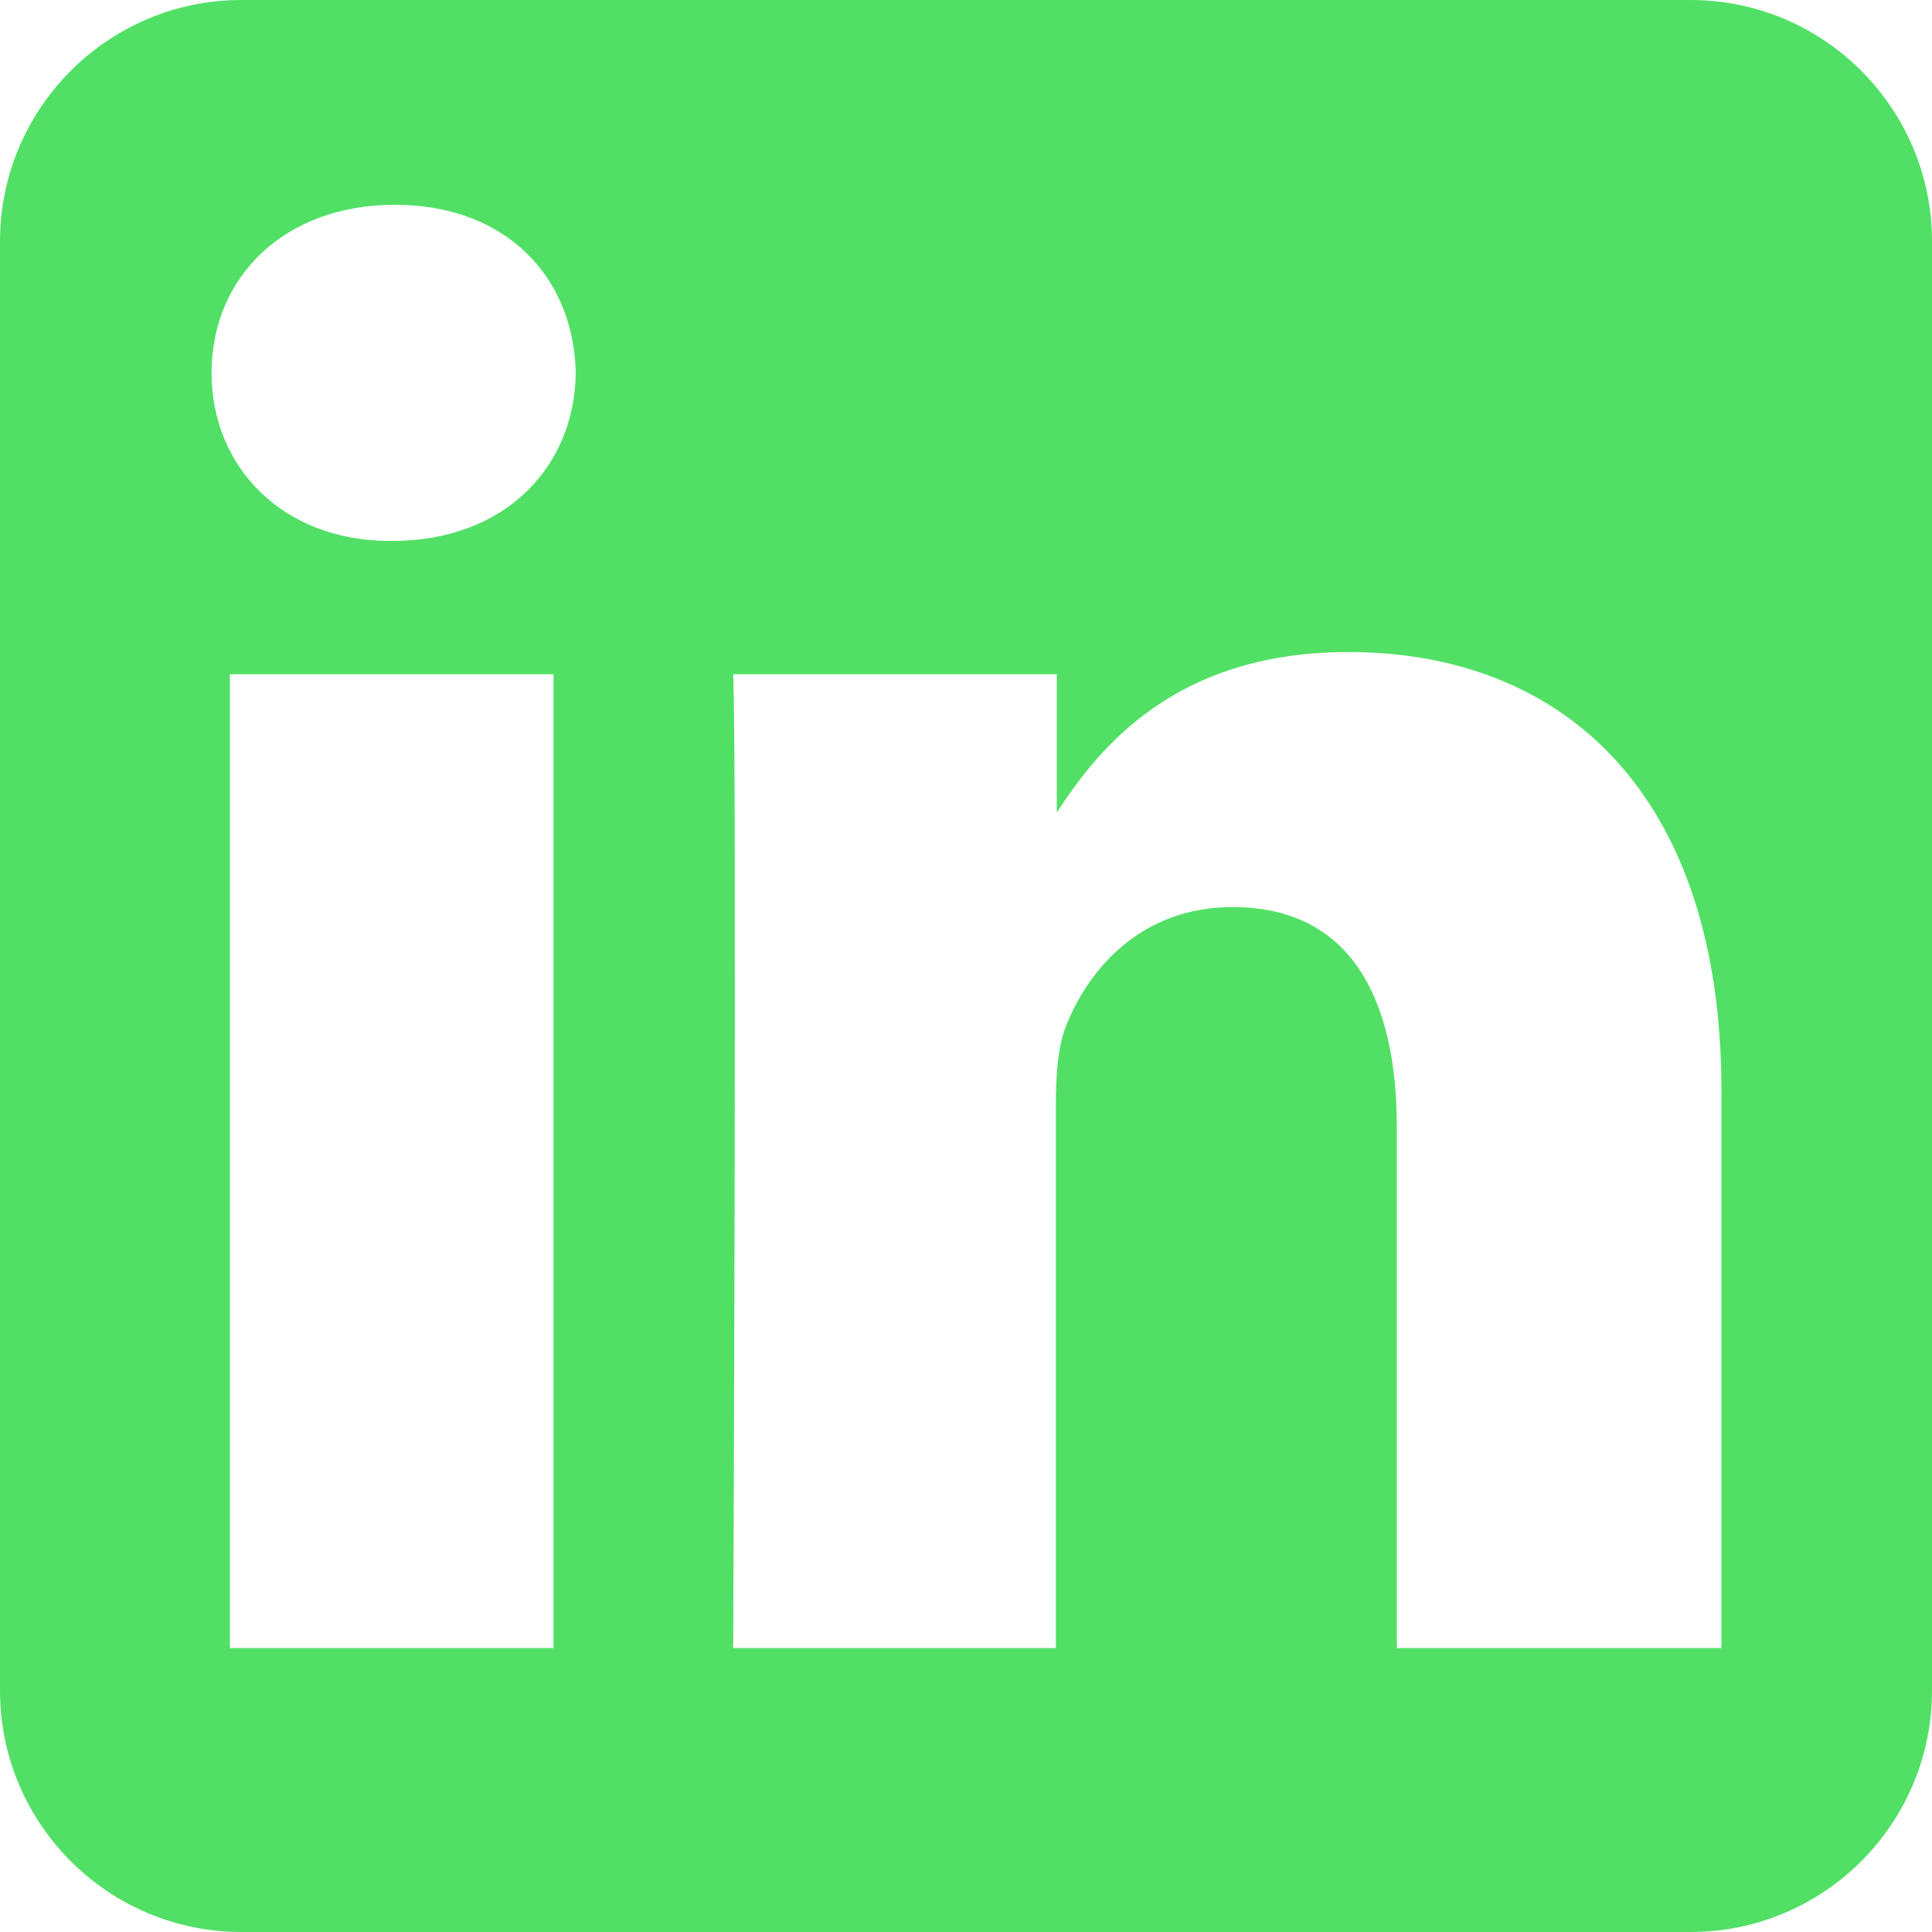 <?xml version="1.0" encoding="utf-8"?>
<!-- Generator: Adobe Illustrator 25.4.2, SVG Export Plug-In . SVG Version: 6.00 Build 0)  -->
<svg version="1.1" id="Calque_1" xmlns="http://www.w3.org/2000/svg" xmlns:xlink="http://www.w3.org/1999/xlink" x="0px" y="0px"
	 viewBox="0 0 200 200" style="enable-background:new 0 0 200 200;" xml:space="preserve">
<style type="text/css">
	.st0{fill-rule:evenodd;clip-rule:evenodd;fill:#51E065;}
</style>
<path class="st0" d="M175,0H25C11.2,0,0,11.2,0,25v150c0,13.8,11.2,25,25,25h150c13.8,0,25-11.2,25-25V25C200,11.2,188.8,0,175,0z
	 M57.3,170.6H23.8V69.8h33.5V170.6z M40.6,56h-0.2c-11.2,0-18.5-7.7-18.5-17.4c0-9.9,7.5-17.4,19-17.4s18.5,7.5,18.7,17.4
	C59.5,48.3,52.3,56,40.6,56z M178.1,170.6h-33.5v-53.9c0-13.5-4.9-22.8-17-22.8c-9.3,0-14.8,6.2-17.2,12.2c-0.9,2.2-1.1,5.2-1.1,8.2
	v56.3H75.9c0,0,0.4-91.3,0-100.8h33.5v14.3c4.5-6.9,12.4-16.6,30.2-16.6c22,0,38.6,14.4,38.6,45.4v57.7H178.1z"/>
</svg>

